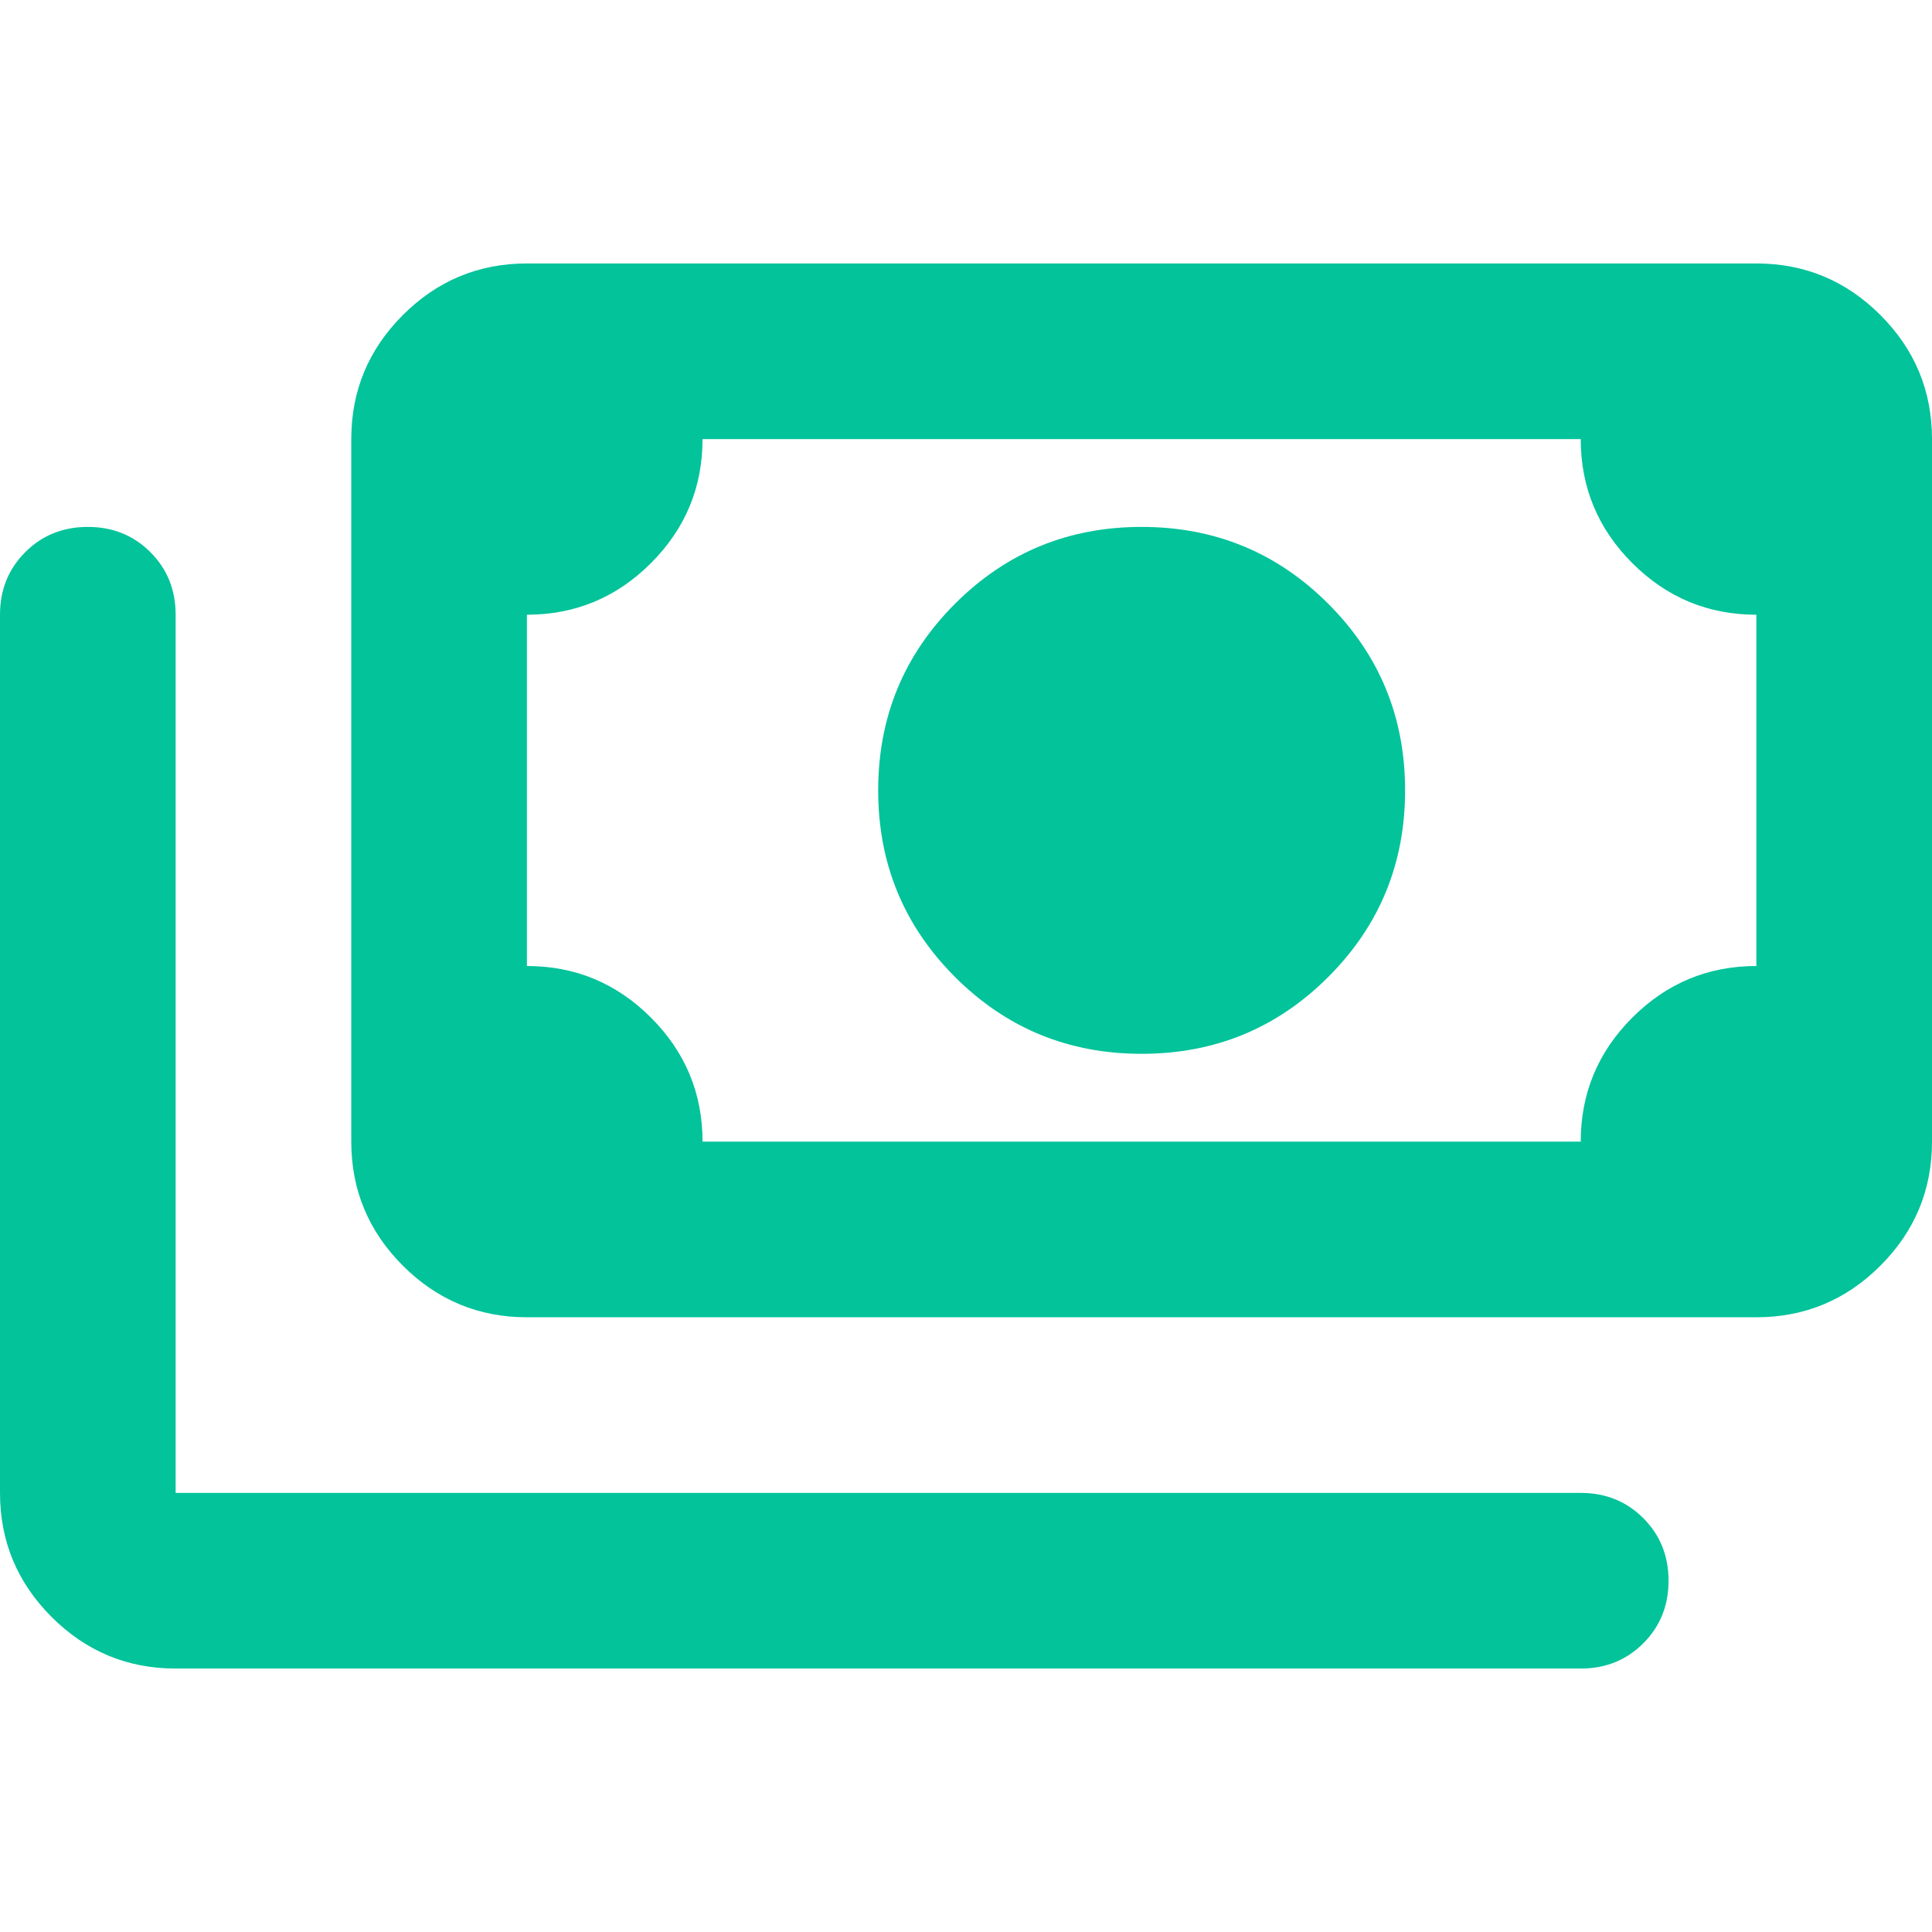 <?xml version="1.0" encoding="UTF-8"?>
<svg id="uuid-ba31563a-bea5-4571-9521-3023f6d3573b" data-name="Layer 1" xmlns="http://www.w3.org/2000/svg" xmlns:xlink="http://www.w3.org/1999/xlink" viewBox="0 0 44 44">
  <defs>
    <style>
      .uuid-8b3167e2-e7cd-45d3-97e9-39464a31d372 {
        fill: #03c39a;
      }

      .uuid-8b3167e2-e7cd-45d3-97e9-39464a31d372, .uuid-8851891f-1237-49a0-9c01-e98078293817 {
        stroke-width: 0px;
      }

      .uuid-d615a7ef-dae3-4f22-8260-9e94b189652e {
        mask: url(#uuid-320e0a1f-f1e9-4994-8574-ca790e87e1ef);
      }

      .uuid-8851891f-1237-49a0-9c01-e98078293817 {
        fill: #d9d9d9;
      }
    </style>
    <mask id="uuid-320e0a1f-f1e9-4994-8574-ca790e87e1ef" data-name="mask" x="-1.935" y="-1.234" width="48" height="48" maskUnits="userSpaceOnUse">
      <g id="uuid-668621ab-de4c-4727-8b29-e883dc41ec7b" data-name="mask0 2038 1539">
        <rect class="uuid-8851891f-1237-49a0-9c01-e98078293817" x="-1.935" y="-1.234" width="48" height="48"/>
      </g>
    </mask>
  </defs>
  <g class="uuid-d615a7ef-dae3-4f22-8260-9e94b189652e">
    <path class="uuid-8b3167e2-e7cd-45d3-97e9-39464a31d372" d="M26,24c-1.667,0-3.083-.583-4.25-1.75-1.167-1.167-1.75-2.583-1.75-4.25s.583-3.083,1.75-4.25c1.167-1.167,2.583-1.75,4.25-1.75s3.083.583,4.25,1.75c1.167,1.167,1.75,2.583,1.75,4.25s-.583,3.083-1.75,4.25c-1.167,1.167-2.583,1.75-4.25,1.75ZM12,30c-1.1,0-2.042-.392-2.825-1.175-.783-.783-1.175-1.725-1.175-2.825v-16c0-1.1.392-2.042,1.175-2.825.783-.783,1.725-1.175,2.825-1.175h28c1.1,0,2.042.392,2.825,1.175.783.783,1.175,1.725,1.175,2.825v16c0,1.1-.392,2.042-1.175,2.825-.783.783-1.725,1.175-2.825,1.175H12ZM16,26h20c0-1.1.392-2.042,1.175-2.825.783-.783,1.725-1.175,2.825-1.175v-8c-1.1,0-2.042-.392-2.825-1.175-.783-.783-1.175-1.725-1.175-2.825H16c0,1.1-.392,2.042-1.175,2.825-.783.783-1.725,1.175-2.825,1.175v8c1.1,0,2.042.392,2.825,1.175.783.783,1.175,1.725,1.175,2.825ZM4,38c-1.1,0-2.042-.392-2.825-1.175C.392,36.042,0,35.1,0,34V14C0,13.433.192,12.958.575,12.575c.383-.383.858-.575,1.425-.575s1.042.192,1.425.575c.383.383.575.858.575,1.425v20h32c.567,0,1.042.192,1.425.575.383.383.575.858.575,1.425s-.192,1.042-.575,1.425c-.383.383-.858.575-1.425.575H4Z"/>
  </g>
</svg>